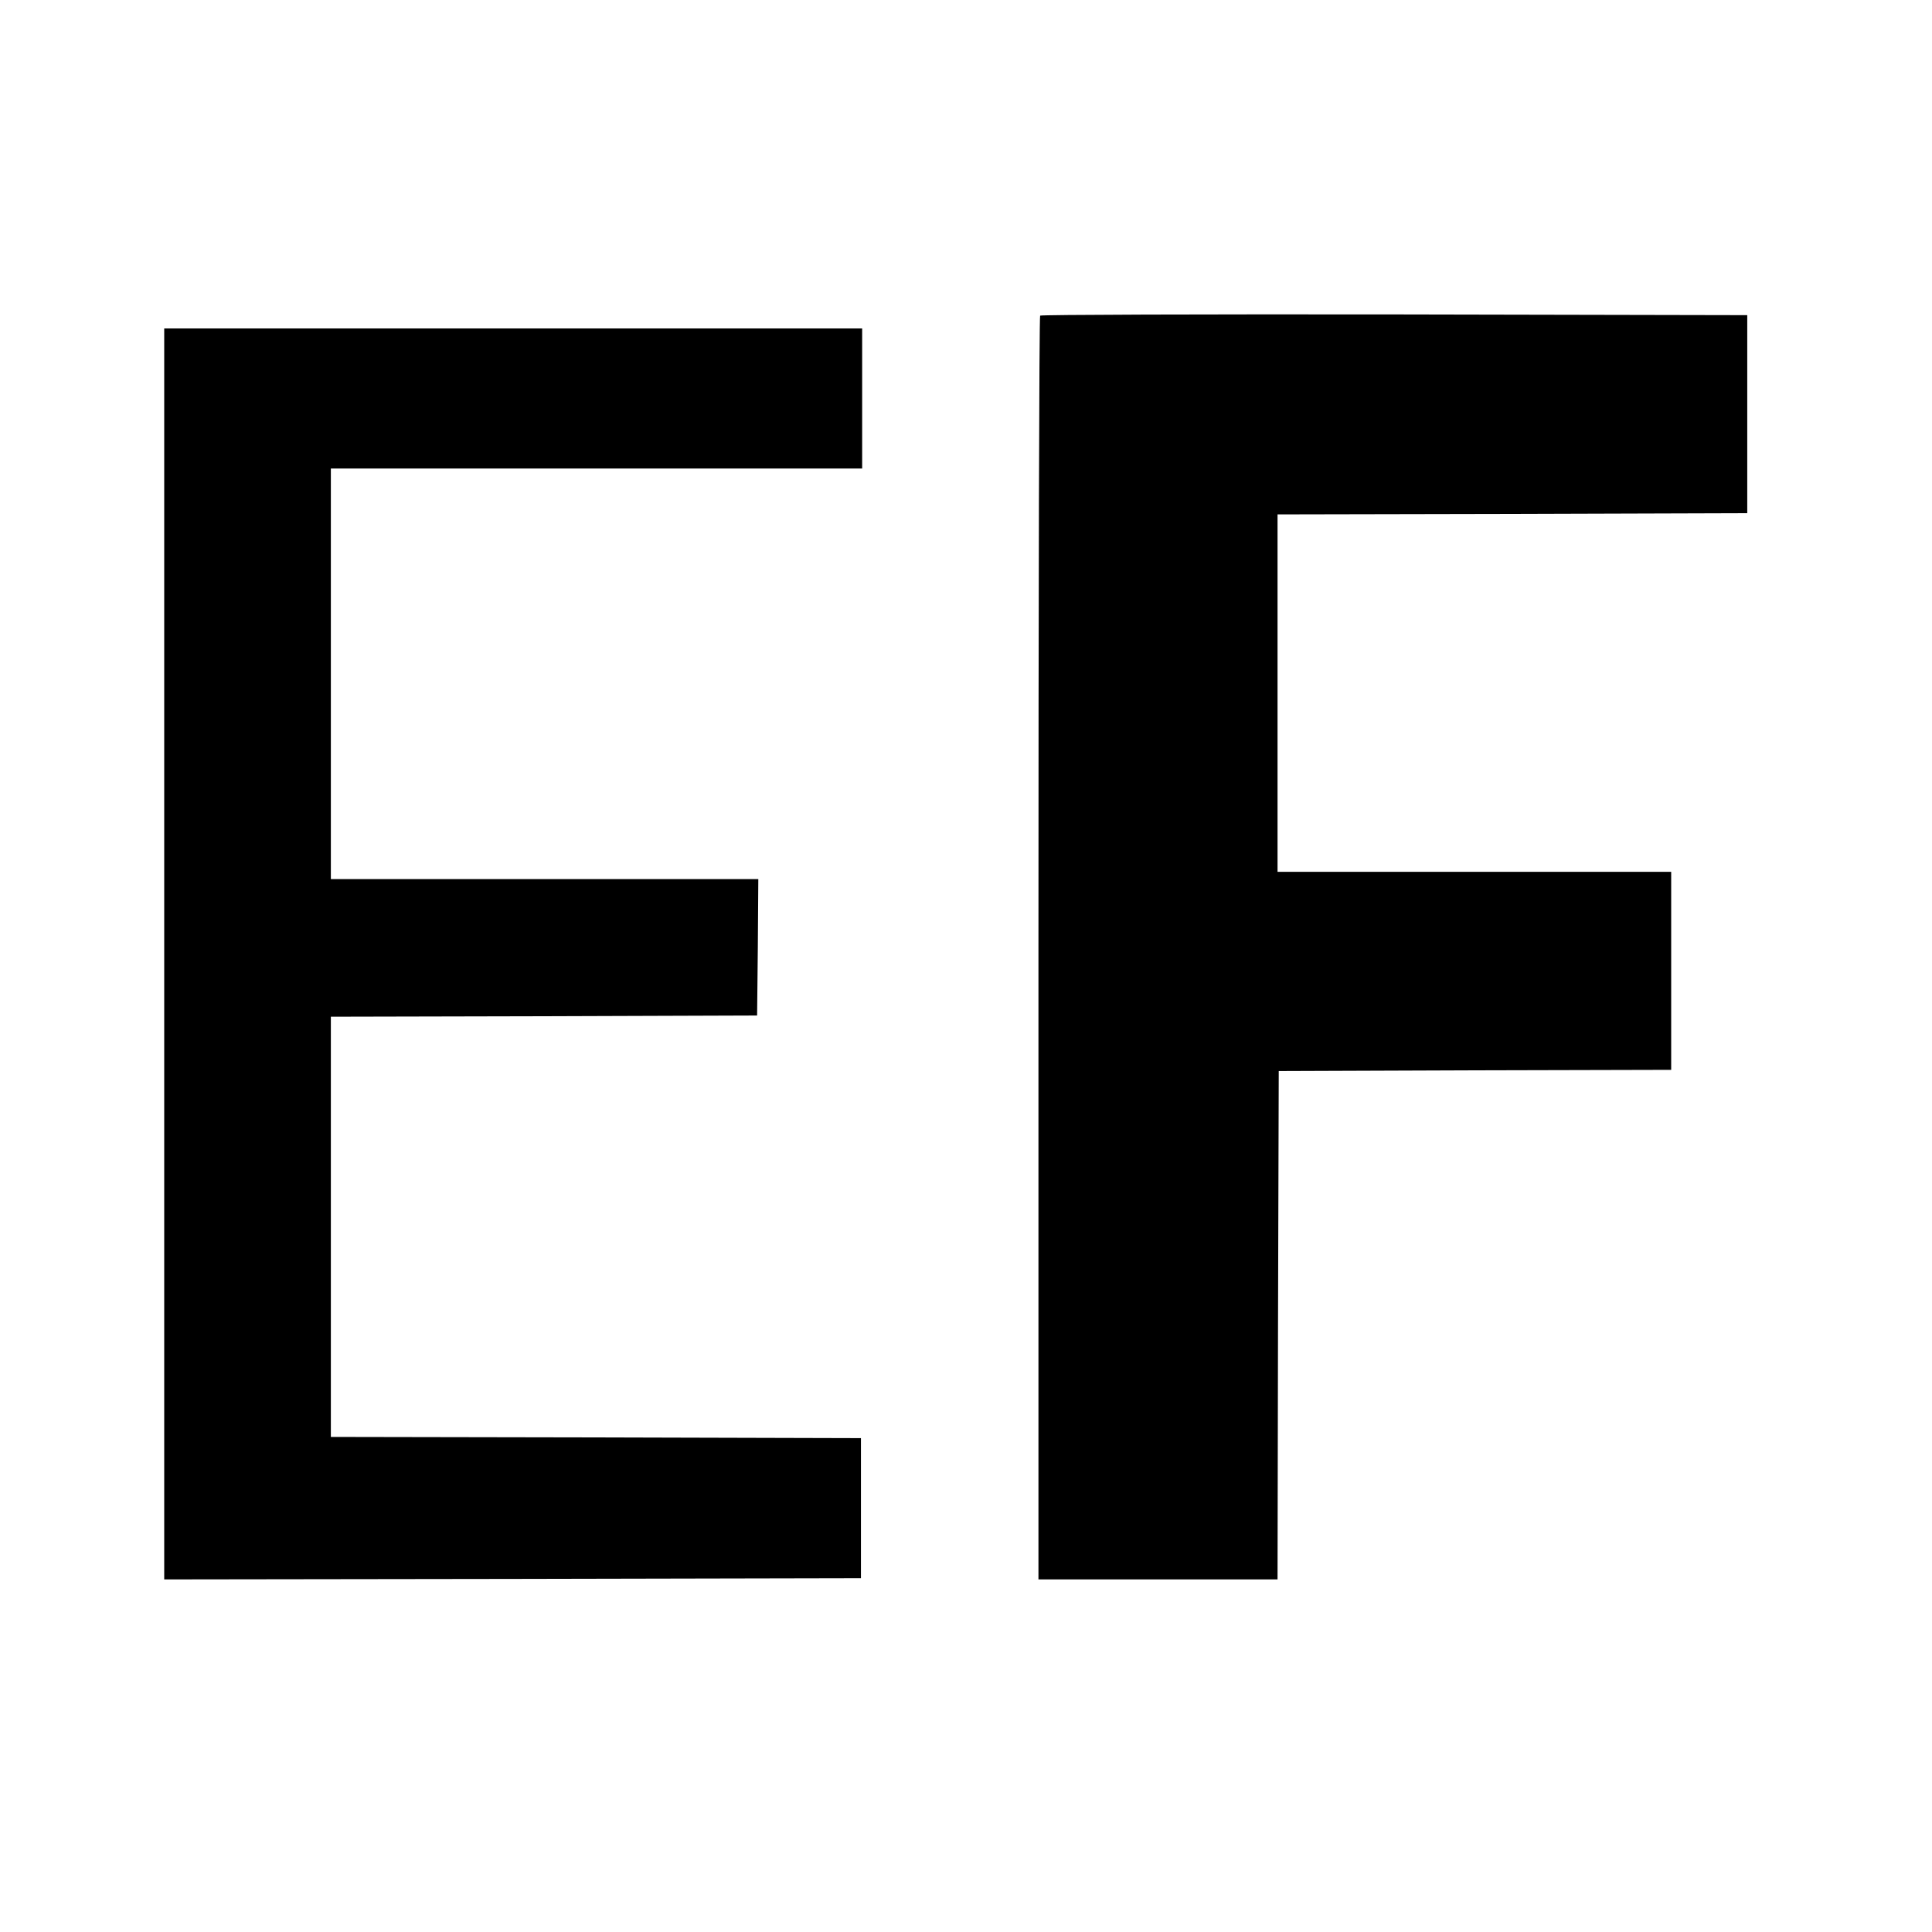 <?xml version="1.0" standalone="no"?>
<!DOCTYPE svg PUBLIC "-//W3C//DTD SVG 20010904//EN"
 "http://www.w3.org/TR/2001/REC-SVG-20010904/DTD/svg10.dtd">
<svg version="1.0" xmlns="http://www.w3.org/2000/svg"
 width="800pt" height="800pt" viewBox="0 0 800 800"
 preserveAspectRatio="xMidYMid meet">
<g transform="translate(0,800) scale(0.1,-0.1)"
fill="#000000" stroke="none">
<path d="M4307 6693 c-4 -3 -7 -1182 -7 -2620 l0 -2613 495 0 495 0 2 1053 3
1052 813 3 812 2 0 410 0 410 -815 0 -815 0 0 740 0 740 973 2 972 3 0 410 0
410 -1461 3 c-803 1 -1464 -1 -1467 -5z"/>
<path d="M680 4050 l0 -2590 1443 2 1442 3 0 290 0 290 -1097 3 -1098 2 0 870
0 870 883 2 882 3 3 283 2 282 -885 0 -885 0 0 850 0 850 1100 0 1100 0 0 290
0 290 -1445 0 -1445 0 0 -2590z"/>
</g>
</svg>
